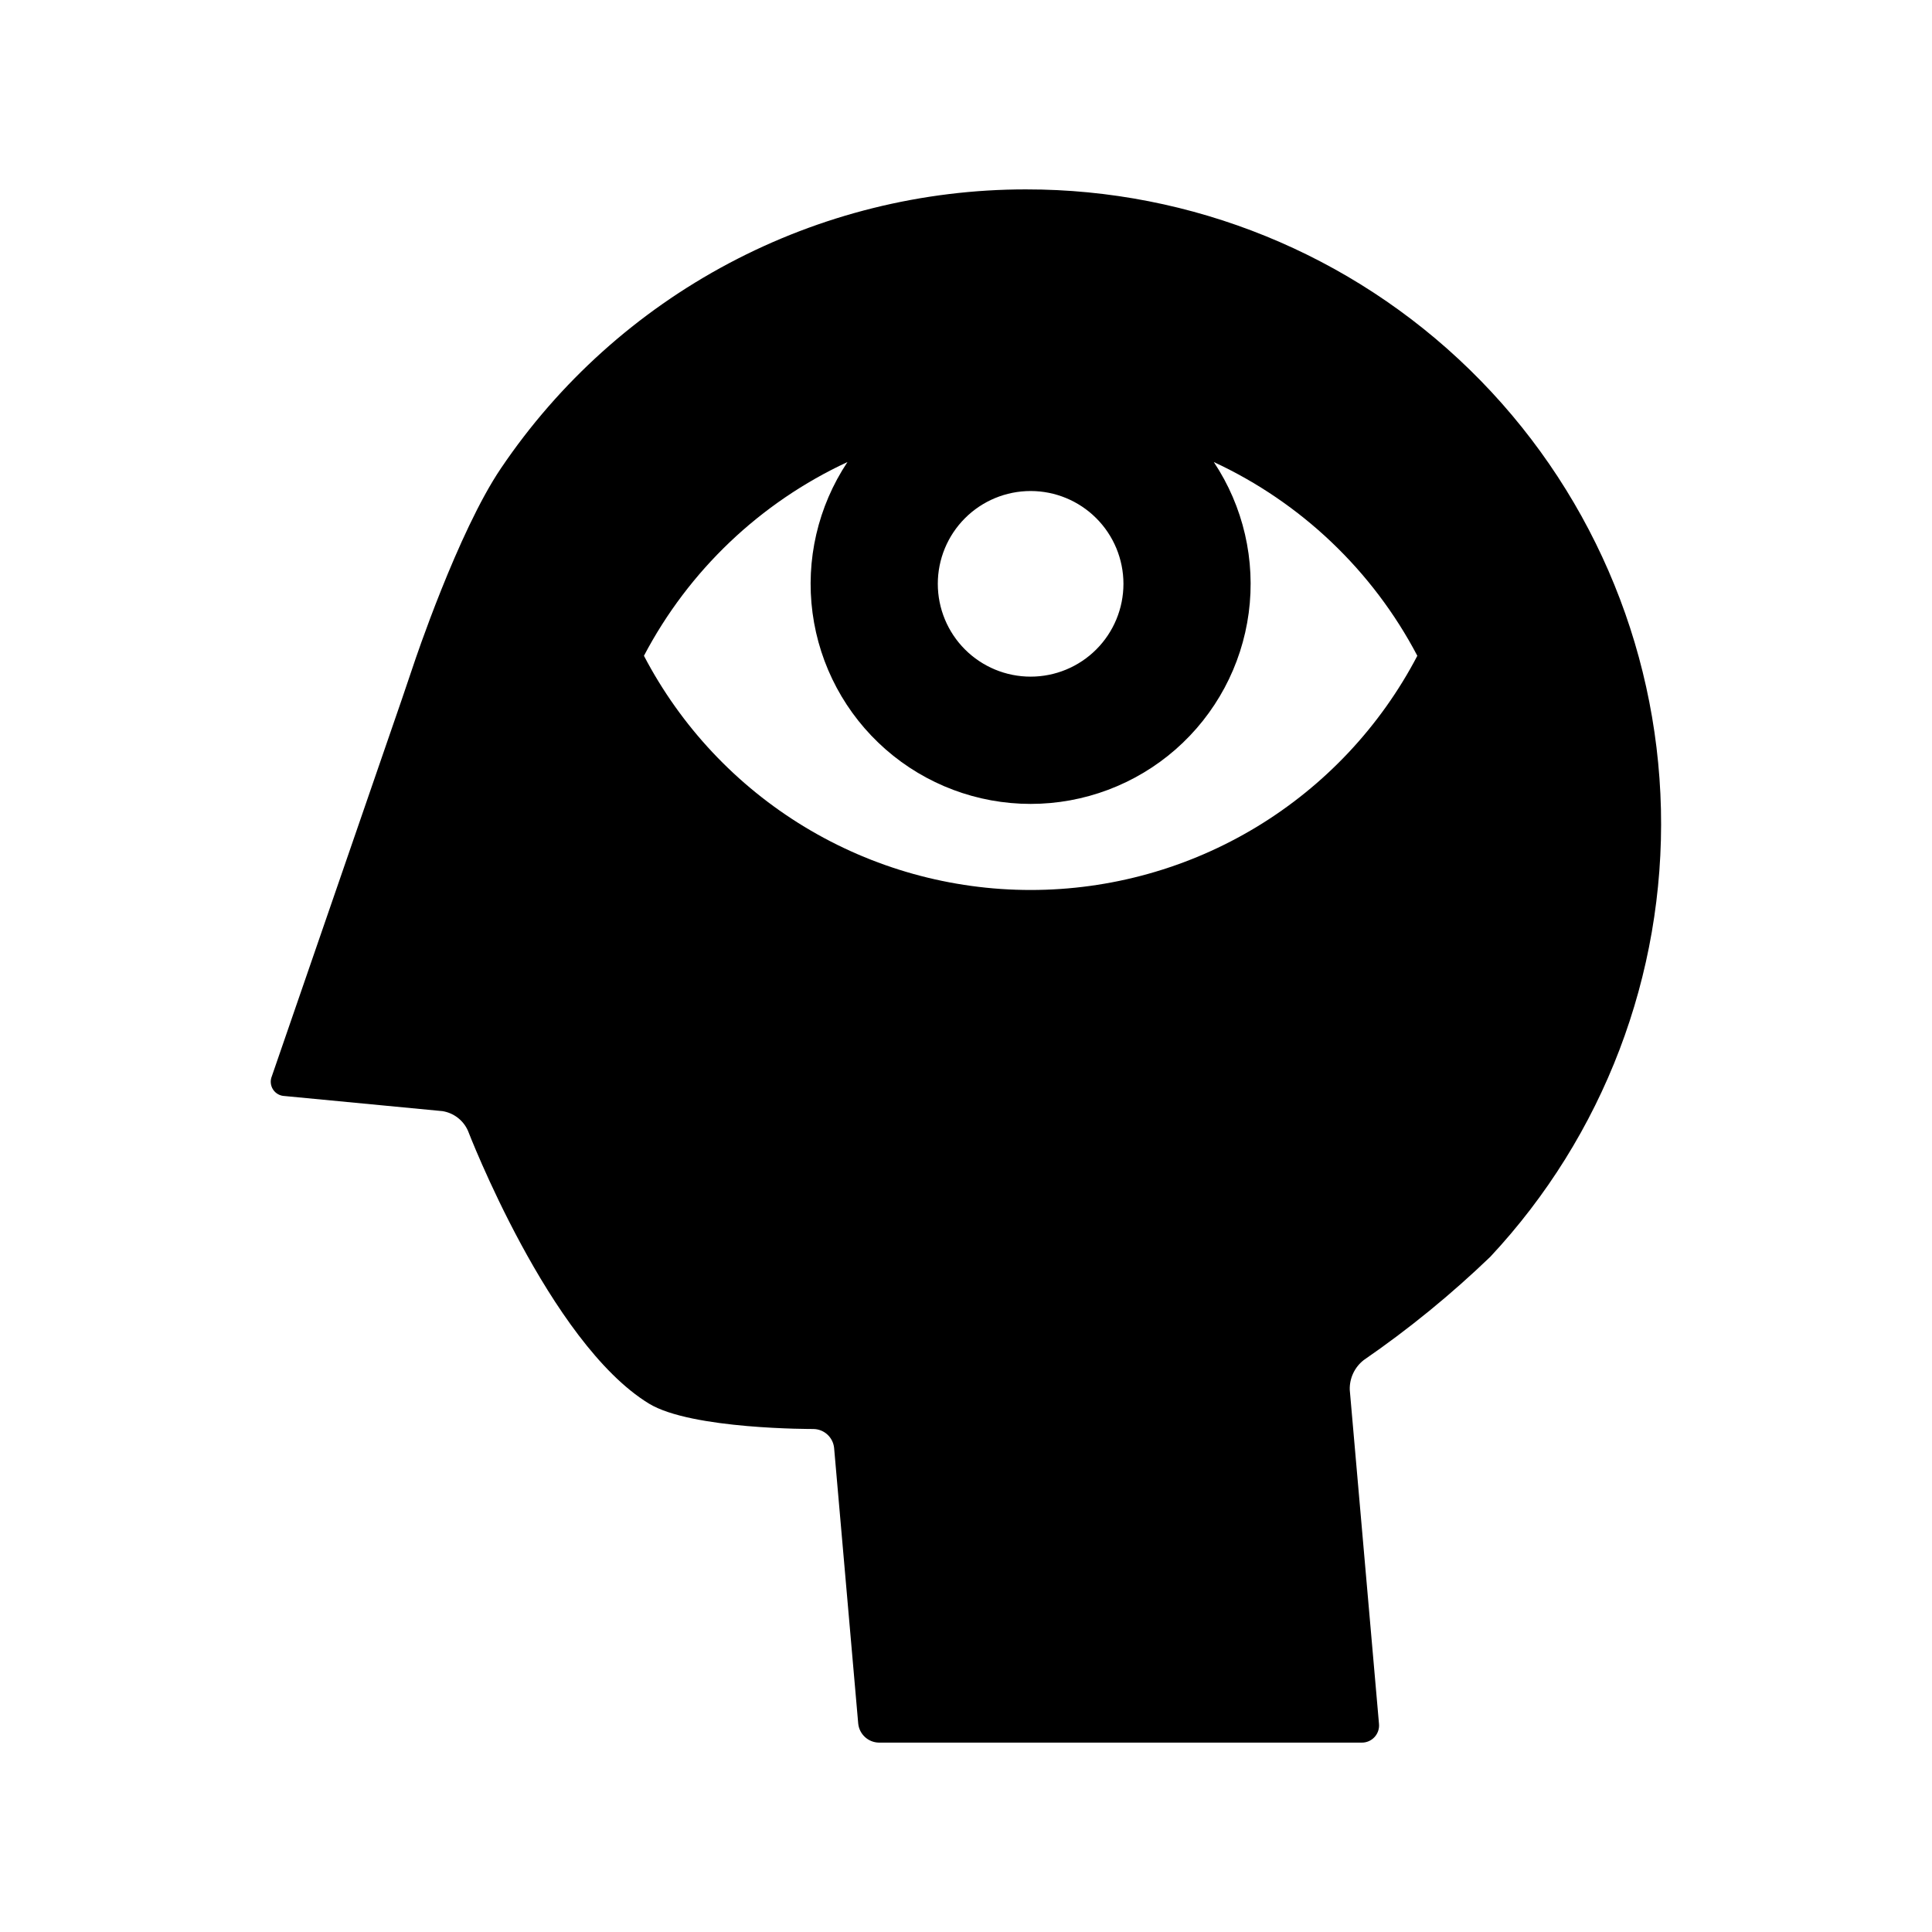 <?xml version="1.0" encoding="UTF-8"?>
<!-- Uploaded to: SVG Repo, www.svgrepo.com, Generator: SVG Repo Mixer Tools -->
<svg fill="#000000" width="800px" height="800px" version="1.1" viewBox="144 144 512 512" xmlns="http://www.w3.org/2000/svg">
 <path d="m415.95 194.19c-27.477-0.016-54.535 6.711-78.805 19.598-24.266 12.883-45 31.527-60.375 54.297-11.453 16.895-23.055 51.723-23.055 51.723-0.875 2.629-2.332 6.922-3.234 9.543l-34.441 99.863c-0.477 1.148-0.359 2.457 0.312 3.504s1.816 1.695 3.059 1.738l41.77 3.996v-0.004c3.008 0.453 5.578 2.406 6.82 5.184 0 0 21.551 56.156 47.949 72.32 11.277 6.906 43.617 6.746 43.617 6.746v0.004c2.824 0.035 5.18 2.18 5.477 4.992l6.394 73.098c0.301 2.816 2.648 4.965 5.477 5.019h127.93c1.301 0.023 2.547-0.516 3.426-1.473 0.883-0.961 1.309-2.25 1.172-3.547l-7.742-88.469c-0.094-3.07 1.281-6 3.703-7.887 11.906-8.199 23.125-17.355 33.547-27.375 29.996-32.109 46.227-74.691 45.215-118.62-1.012-43.93-19.184-85.719-50.625-116.42s-73.652-47.867-117.59-47.828zm1.176 79.934c6.523 0 12.777 2.59 17.391 7.203s7.207 10.871 7.207 17.395-2.594 12.777-7.207 17.391-10.867 7.203-17.391 7.203c-6.523 0-12.781-2.59-17.395-7.203s-7.203-10.871-7.203-17.395c0-6.523 2.59-12.777 7.203-17.391s10.871-7.203 17.395-7.203zm0 105.73c-21.121 0-41.84-5.781-59.906-16.723-18.062-10.941-32.789-26.621-42.57-45.34 11.855-22.57 30.805-40.613 53.934-51.344-7.828 11.766-11.117 25.973-9.254 39.98s8.75 26.863 19.383 36.176c10.629 9.309 24.281 14.441 38.414 14.441 14.129 0 27.781-5.133 38.414-14.441 10.629-9.312 17.516-22.168 19.379-36.176s-1.422-28.215-9.25-39.98c23.125 10.73 42.078 28.773 53.934 51.344-9.785 18.719-24.508 34.398-42.574 45.34s-38.781 16.723-59.902 16.723z"/>
</svg>